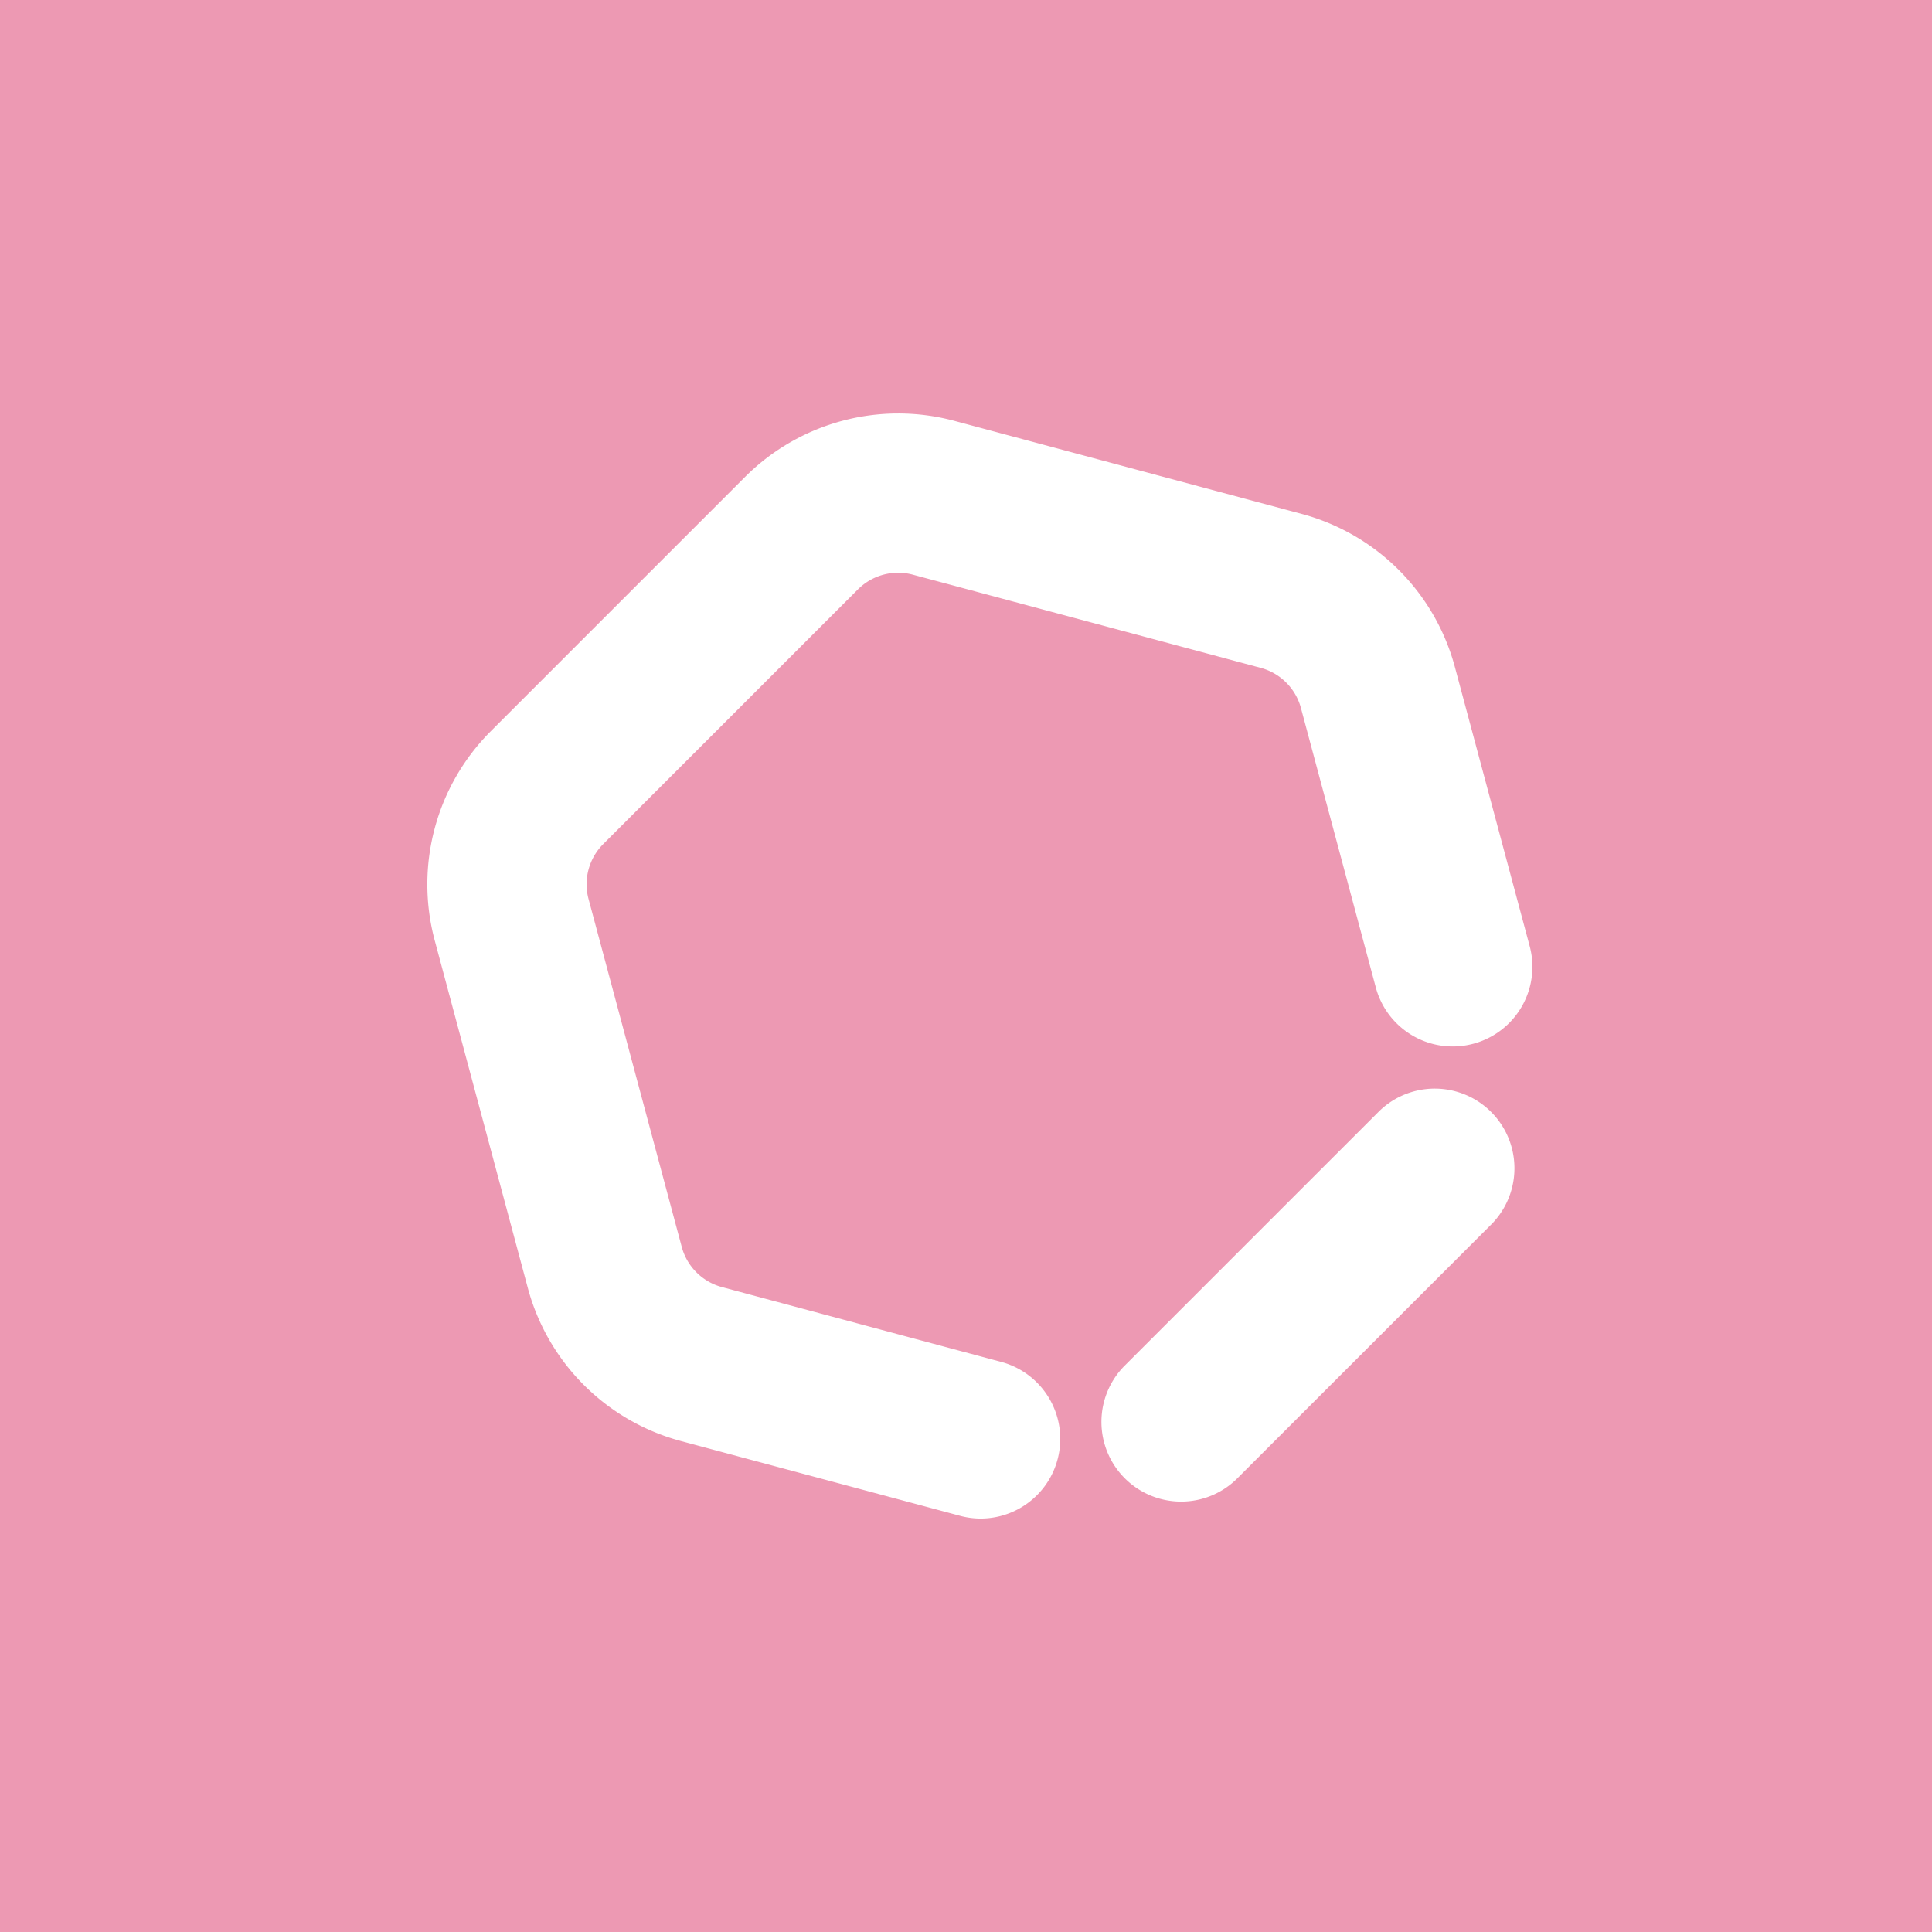<?xml version="1.0" encoding="UTF-8"?> <svg xmlns="http://www.w3.org/2000/svg" width="49.731" height="49.731" viewBox="0 0 49.731 49.731"><g id="Grupo_3451" data-name="Grupo 3451" transform="translate(-527 -1805.269)"><rect id="Rectángulo_3679" data-name="Rectángulo 3679" width="49.731" height="49.731" transform="translate(527 1805.269)" fill="#ed99b3"></rect><g id="Grupo_3447" data-name="Grupo 3447" transform="translate(538 1815.911)"><g id="Grupo_9" data-name="Grupo 9" transform="translate(17.351 17.351)"><path id="Trazado_5" data-name="Trazado 5" d="M2040.416,137.551a2.051,2.051,0,0,1-1.45-3.5l6.559-6.558a2.051,2.051,0,0,1,2.9,2.9l-6.559,6.558A2.043,2.043,0,0,1,2040.416,137.551Z" transform="translate(-2038.366 -126.892)" fill="#fff"></path></g><g id="Grupo_10" data-name="Grupo 10" transform="translate(0 0)"><path id="Trazado_6" data-name="Trazado 6" d="M1997.757,100.486a2.046,2.046,0,0,1-.532-.071l-7.191-1.926a5.577,5.577,0,0,1-3.933-3.933l-2.4-8.959a5.576,5.576,0,0,1,1.439-5.372l6.558-6.558a5.577,5.577,0,0,1,5.372-1.439l8.959,2.4a5.578,5.578,0,0,1,3.932,3.933l1.927,7.191a2.05,2.05,0,1,1-3.961,1.062L2006,79.622a1.466,1.466,0,0,0-1.033-1.033l-8.958-2.4a1.464,1.464,0,0,0-1.411.378l-6.558,6.558a1.464,1.464,0,0,0-.378,1.411l2.4,8.959a1.464,1.464,0,0,0,1.033,1.032l7.19,1.927a2.051,2.051,0,0,1-.529,4.032Z" transform="translate(-1983.513 -72.039)" fill="#fff"></path></g></g></g></svg> 